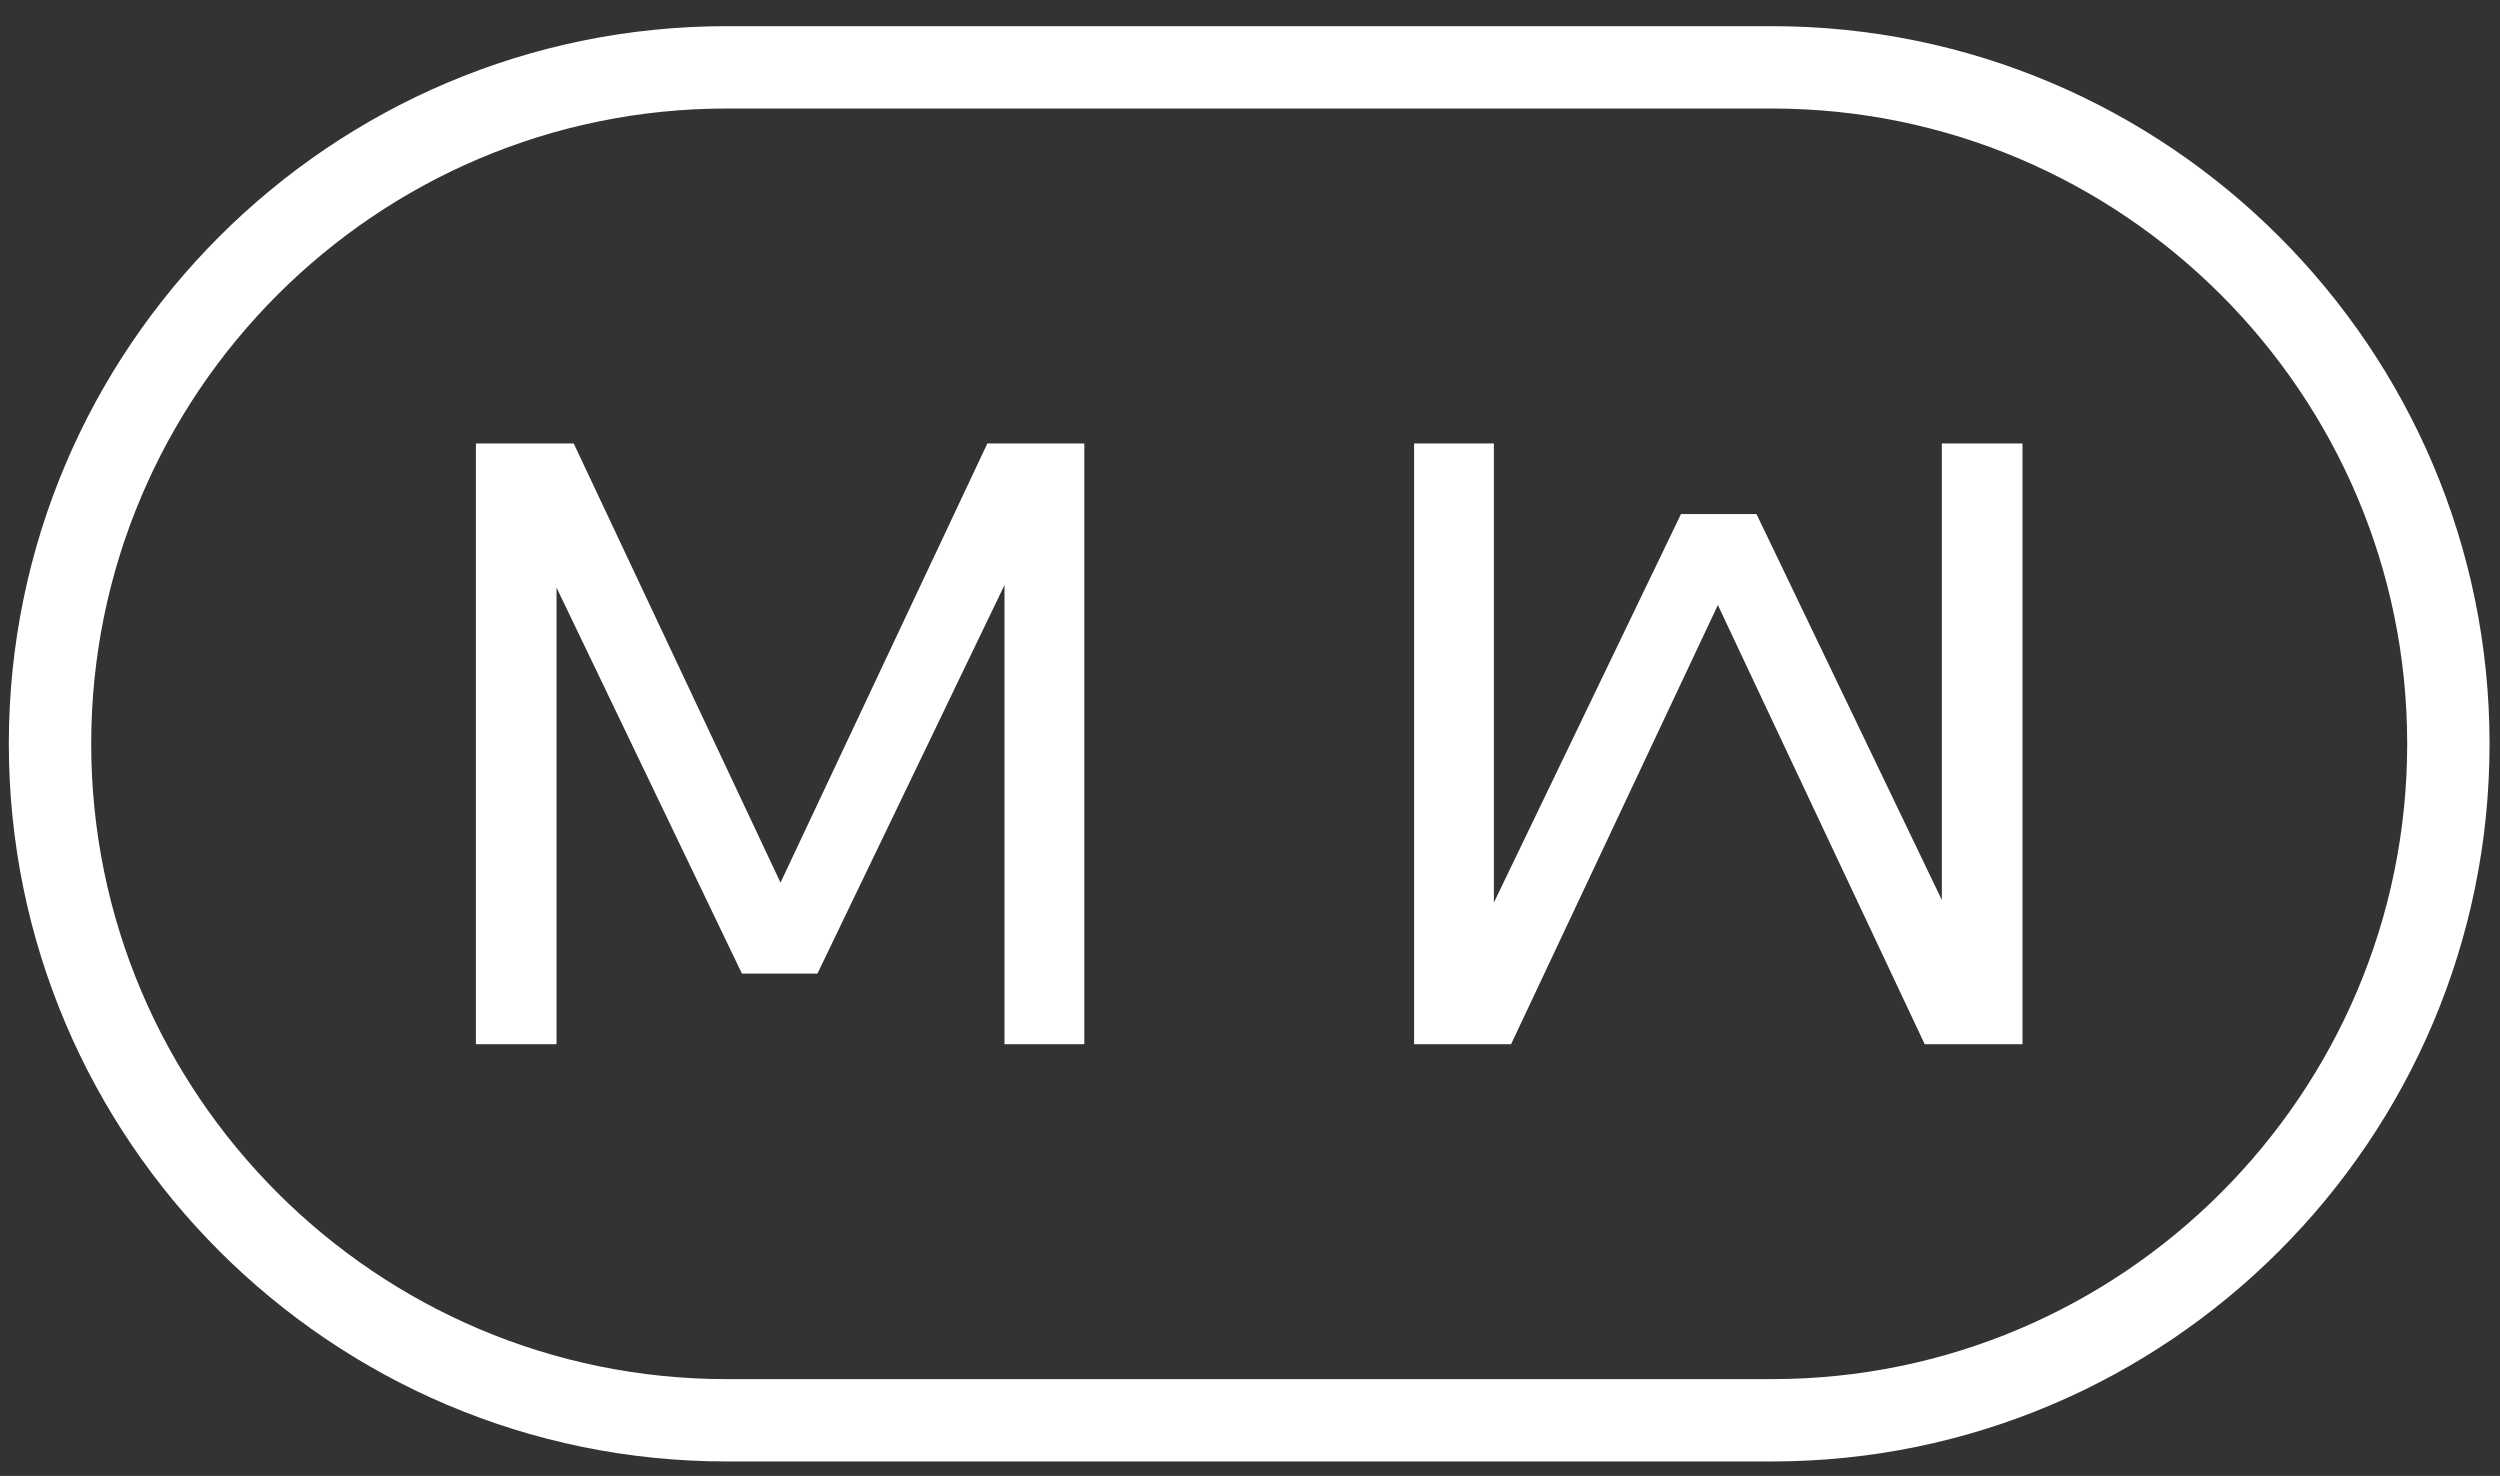<svg width="83" height="49" viewBox="0 0 83 49" fill="none" xmlns="http://www.w3.org/2000/svg">
<rect x="0" y="0" width="83" height="49" fill="#333333" stroke="none"/>
<path d="M18.477 34.667V19.509L24.632 32.323H27.139L33.349 19.424V34.667H35.999V14.724H32.78L25.913 29.303L19.048 14.724H15.8V34.667H18.477Z" fill="white"/>
<path d="M50.168 34.667L57.033 20.088L63.9 34.667H67.147V14.724H64.469V29.88L58.316 17.068H55.808L49.597 29.965V14.724H46.948V34.667H50.168Z" fill="white"/>
<path d="M79.919 24.695C79.919 36.324 70.457 45.787 58.83 45.787H24.119C12.489 45.787 3.028 36.324 3.028 24.695C3.028 13.065 12.489 3.603 24.119 3.603H58.83C70.457 3.603 79.919 13.065 79.919 24.695ZM82.653 24.695C82.653 11.557 71.966 0.869 58.83 0.869H24.119C10.981 0.869 0.293 11.557 0.293 24.695C0.293 37.832 10.981 48.52 24.119 48.52H58.83C71.966 48.52 82.653 37.832 82.653 24.695Z" fill="white"/>
</svg>
